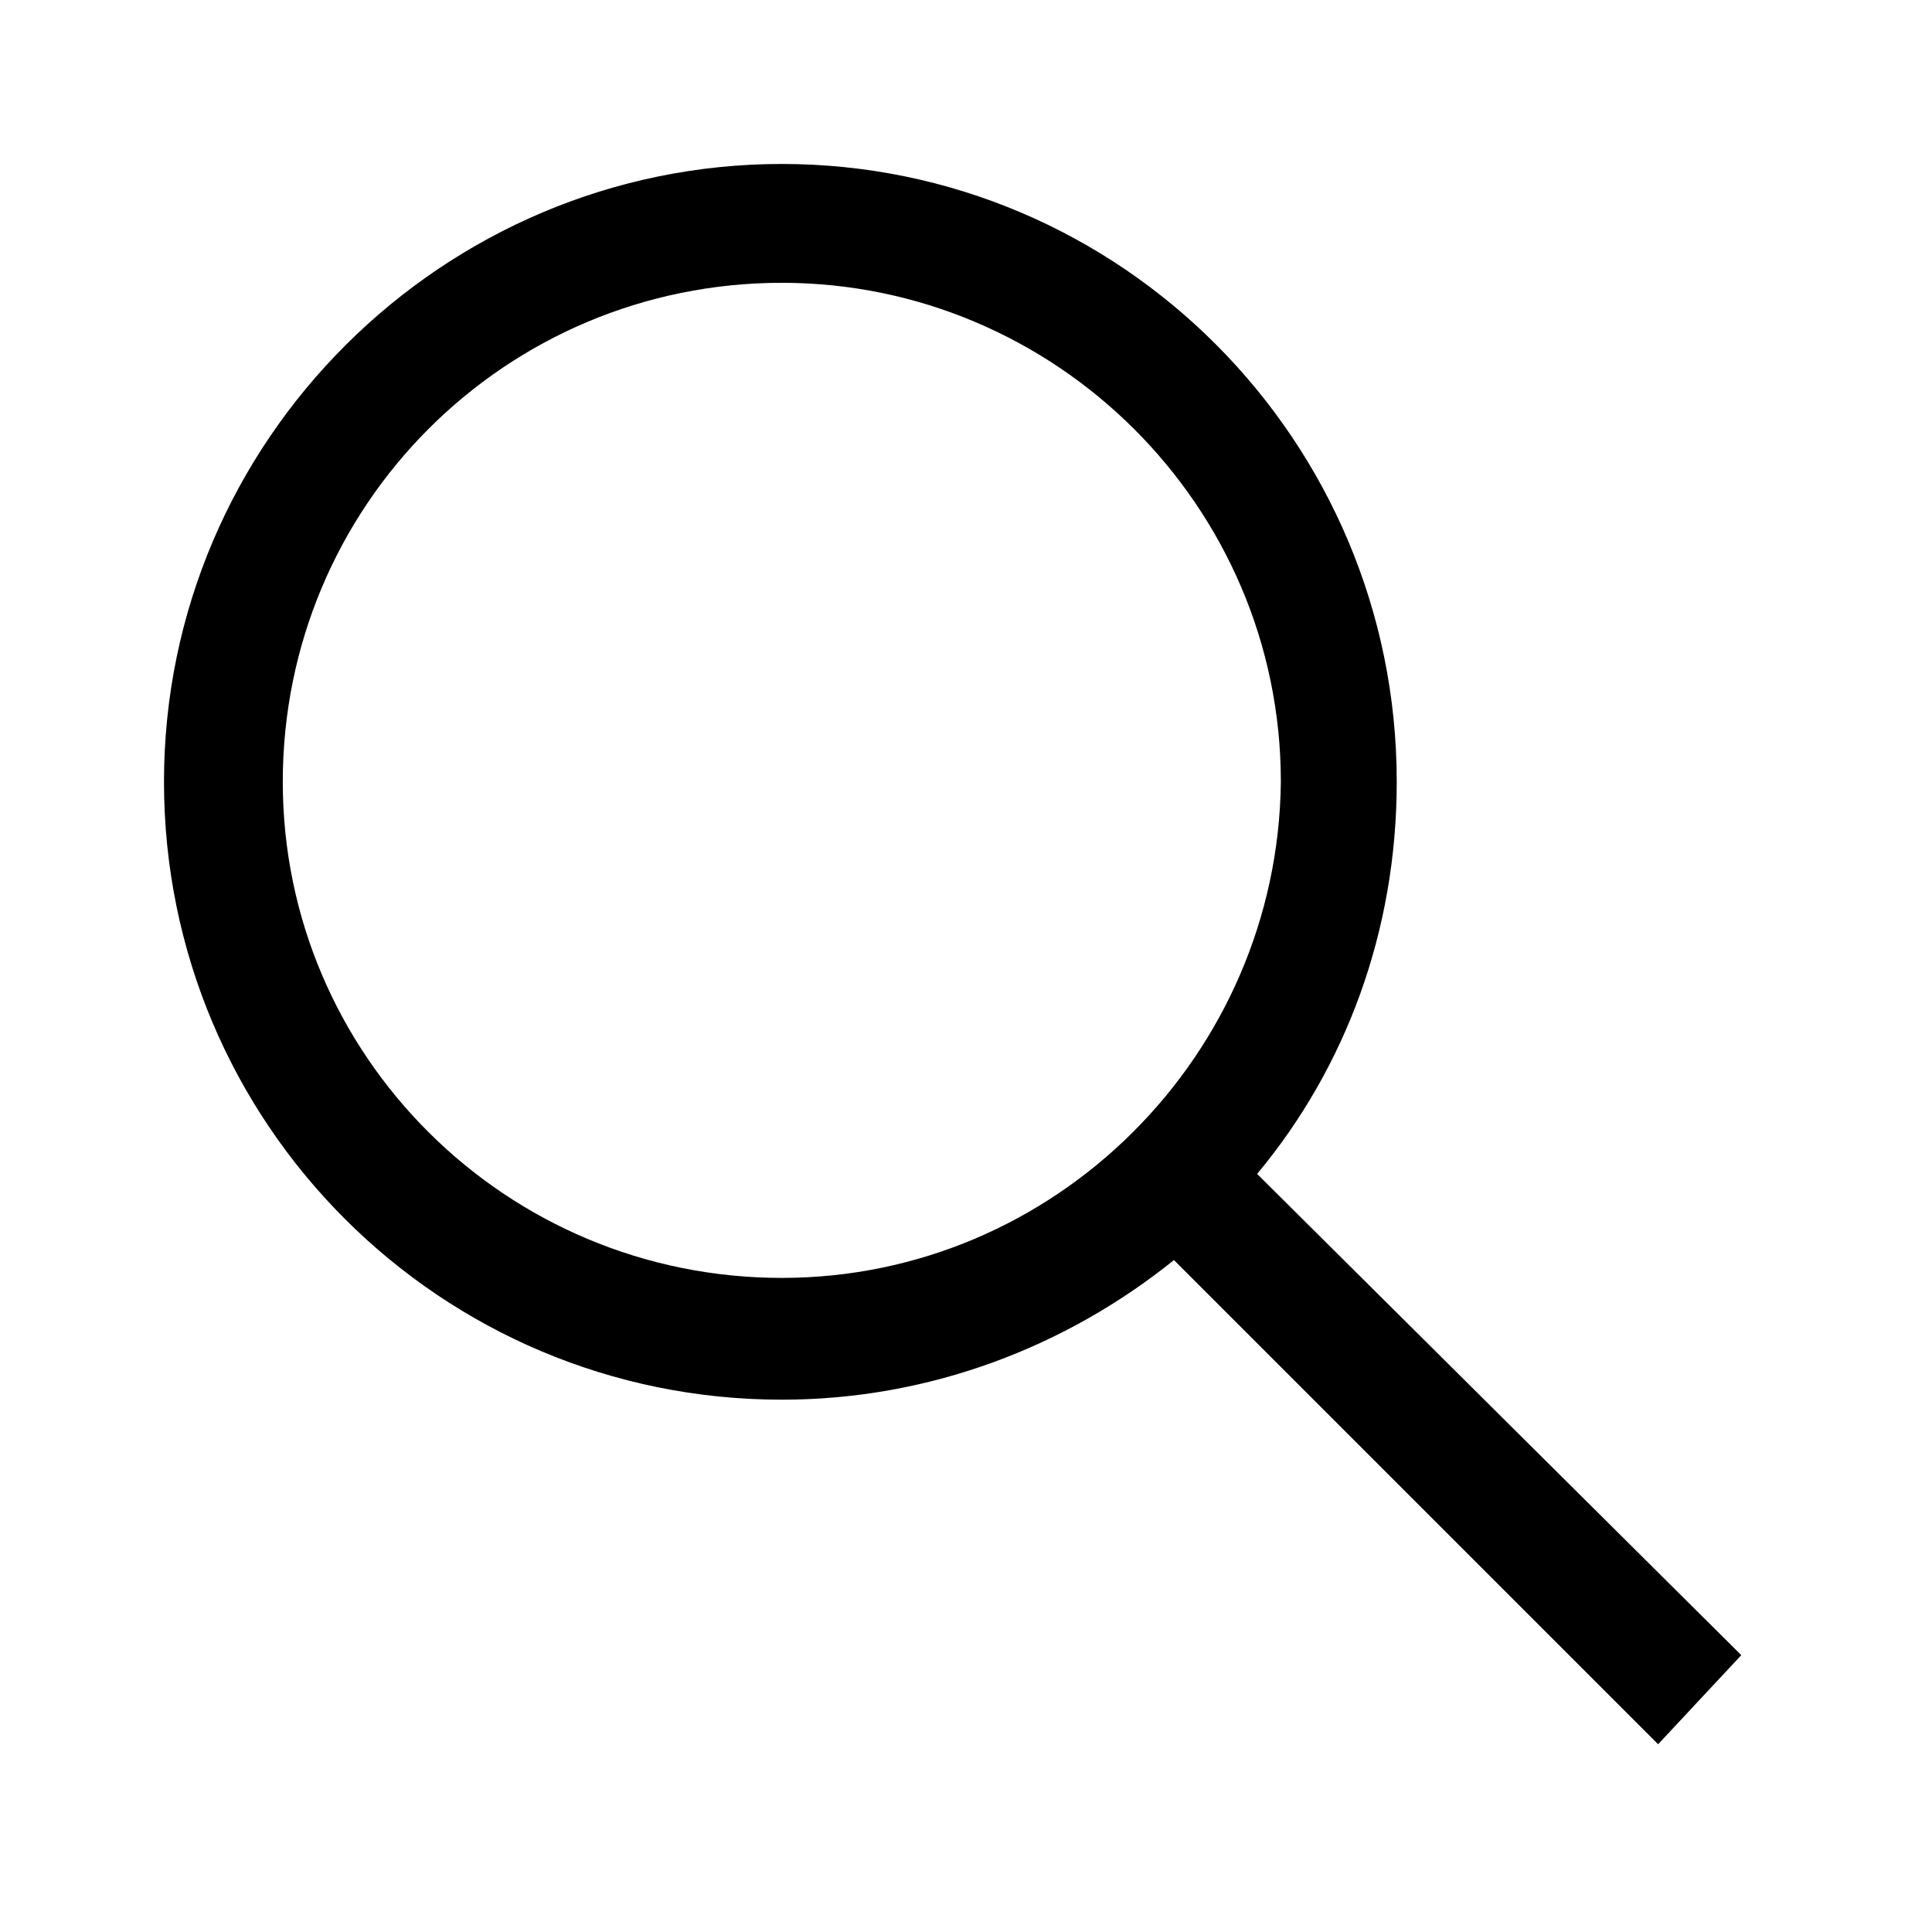 <?xml version="1.0" encoding="UTF-8"?>
<!-- The Best Svg Icon site in the world: iconSvg.co, Visit us! https://iconsvg.co -->
<svg fill="#000000" width="800px" height="800px" version="1.1" viewBox="144 144 512 512" xmlns="http://www.w3.org/2000/svg">
 <path d="m605.46 582.63-128.31-127.53c23.617-28.34 37-64.551 37-103.91 0-90.527-73.211-163.74-162.95-163.74-89.742 0-163.74 73.211-163.74 163.74s73.211 163.74 163.74 163.74c39.359 0 75.57-14.168 103.91-37l128.31 128.31zm-254.27-99.973c-73.211 0-132.25-59.043-132.25-131.46 0-73.211 59.039-132.25 132.25-132.25 72.422 0 132.25 59.039 132.25 132.25-0.785 72.422-59.828 131.46-132.25 131.46z"/>
</svg>